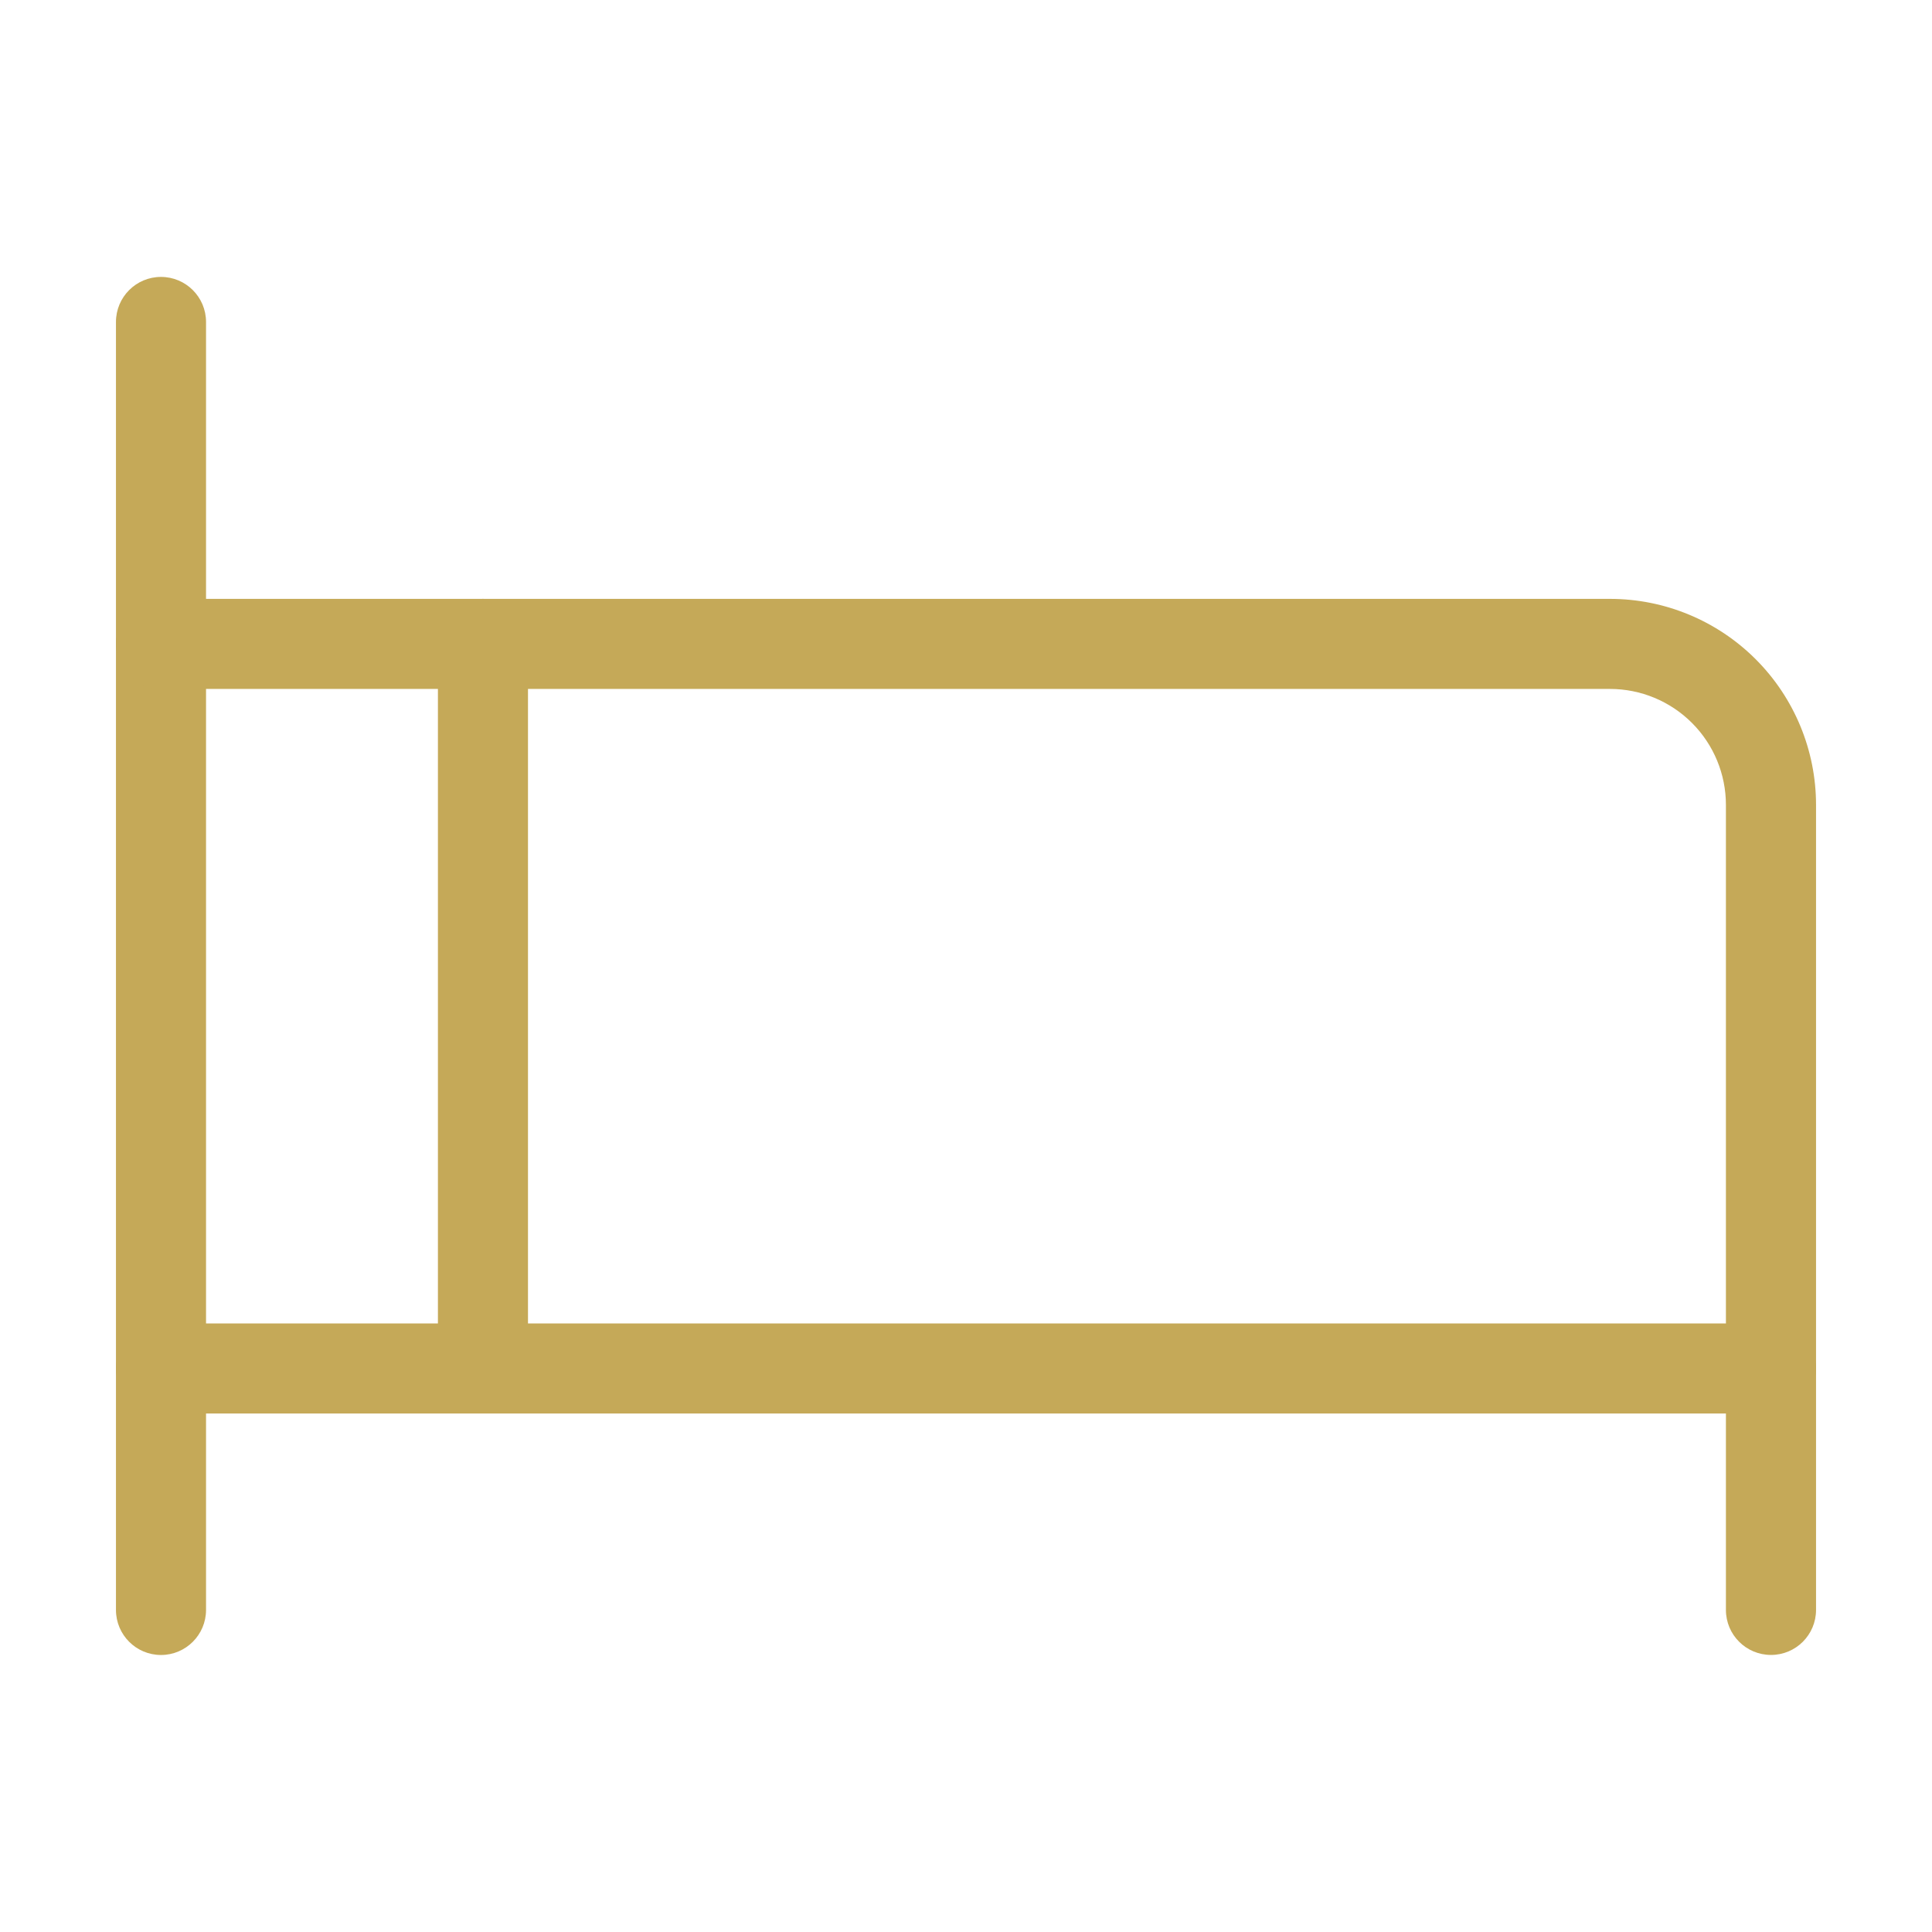 <svg width="42" height="42" viewBox="0 0 42 42" fill="none" xmlns="http://www.w3.org/2000/svg">
<path fill-rule="evenodd" clip-rule="evenodd" d="M3.5 6.02C4.04 6.02 4.479 6.458 4.479 6.999V34.999C4.479 35.539 4.04 35.978 3.5 35.978C2.959 35.978 2.521 35.539 2.521 34.999V6.999C2.521 6.458 2.959 6.02 3.5 6.02Z" fill="#C5A958"/>
<path fill-rule="evenodd" clip-rule="evenodd" d="M2.521 13.998C2.521 13.457 2.959 13.019 3.5 13.019H35C36.188 13.019 37.327 13.491 38.167 14.331C39.007 15.171 39.479 16.31 39.479 17.498V34.998C39.479 35.539 39.041 35.977 38.5 35.977C37.959 35.977 37.52 35.539 37.52 34.998V17.498C37.52 16.83 37.255 16.189 36.782 15.716C36.309 15.243 35.668 14.977 35 14.977H3.5C2.959 14.977 2.521 14.539 2.521 13.998Z" fill="#C5A958"/>
<path fill-rule="evenodd" clip-rule="evenodd" d="M2.521 29.749C2.521 29.208 2.959 28.77 3.5 28.77H38.5C39.041 28.77 39.479 29.208 39.479 29.749C39.479 30.29 39.041 30.728 38.5 30.728H3.5C2.959 30.728 2.521 30.29 2.521 29.749Z" fill="#C5A958"/>
<path fill-rule="evenodd" clip-rule="evenodd" d="M10.499 13.019C11.04 13.019 11.478 13.457 11.478 13.998V29.748C11.478 30.289 11.04 30.727 10.499 30.727C9.958 30.727 9.52 30.289 9.52 29.748V13.998C9.52 13.457 9.958 13.019 10.499 13.019Z" fill="#C5A958"/>
</svg>
